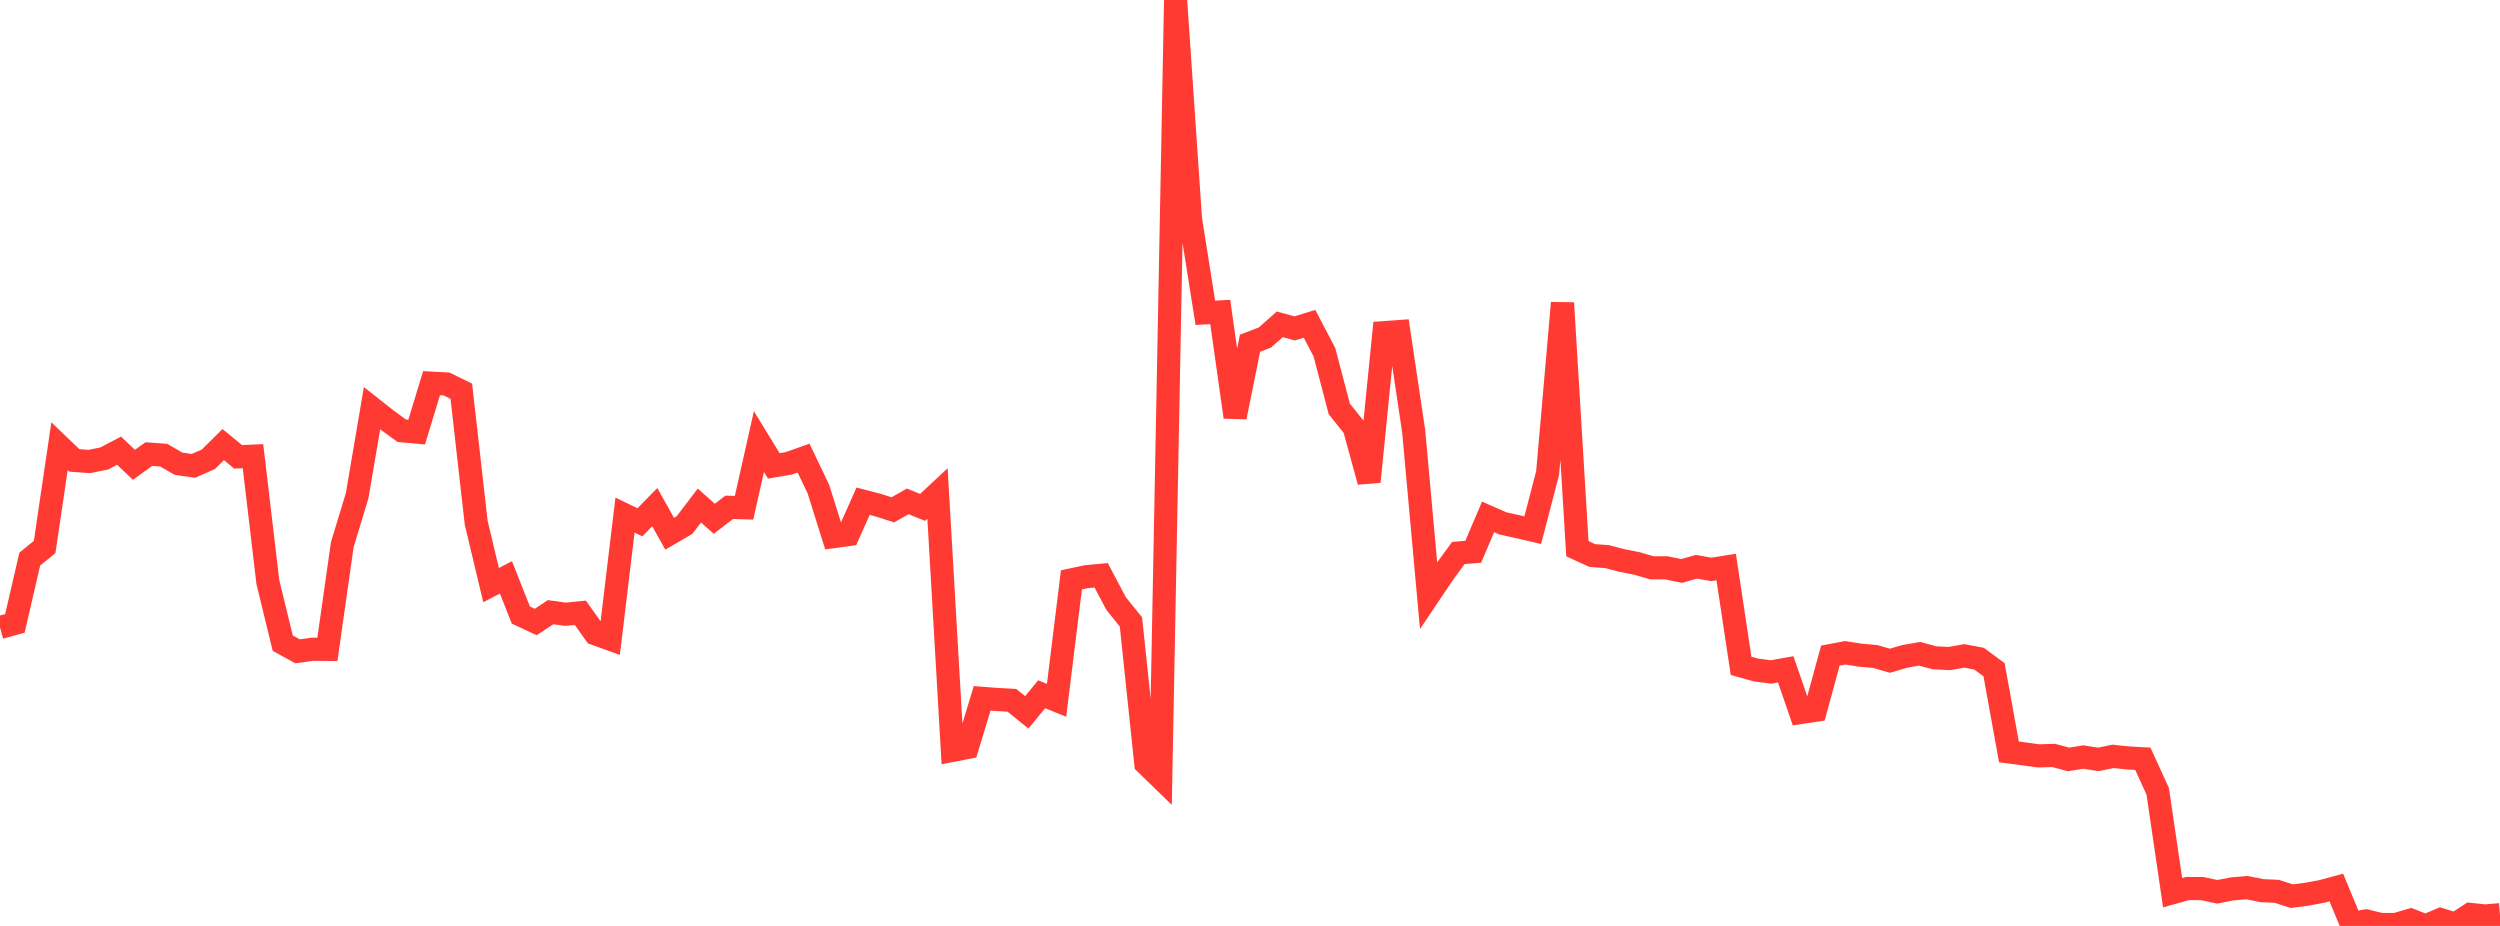 <?xml version="1.0" standalone="no"?>
<!DOCTYPE svg PUBLIC "-//W3C//DTD SVG 1.1//EN" "http://www.w3.org/Graphics/SVG/1.1/DTD/svg11.dtd">

<svg width="135" height="50" viewBox="0 0 135 50" preserveAspectRatio="none" 
  xmlns="http://www.w3.org/2000/svg"
  xmlns:xlink="http://www.w3.org/1999/xlink">


<polyline points="0.0, 33.884 0.804, 33.665 1.607, 30.193 2.411, 29.538 3.214, 24.092 4.018, 24.862 4.821, 24.921 5.625, 24.759 6.429, 24.337 7.232, 25.099 8.036, 24.521 8.839, 24.579 9.643, 25.043 10.446, 25.157 11.25, 24.803 12.054, 24.008 12.857, 24.669 13.661, 24.633 14.464, 31.429 15.268, 34.732 16.071, 35.172 16.875, 35.059 17.679, 35.067 18.482, 29.418 19.286, 26.767 20.089, 22.043 20.893, 22.676 21.696, 23.26 22.5, 23.332 23.304, 20.691 24.107, 20.733 24.911, 21.126 25.714, 28.223 26.518, 31.597 27.321, 31.178 28.125, 33.212 28.929, 33.589 29.732, 33.058 30.536, 33.169 31.339, 33.089 32.143, 34.222 32.946, 34.511 33.75, 27.814 34.554, 28.205 35.357, 27.385 36.161, 28.822 36.964, 28.353 37.768, 27.298 38.571, 28.015 39.375, 27.395 40.179, 27.418 40.982, 23.843 41.786, 25.157 42.589, 25.022 43.393, 24.736 44.196, 26.419 45.0, 28.979 45.804, 28.868 46.607, 27.065 47.411, 27.275 48.214, 27.53 49.018, 27.074 49.821, 27.4 50.625, 26.649 51.429, 40.52 52.232, 40.364 53.036, 37.71 53.839, 37.772 54.643, 37.818 55.446, 38.467 56.25, 37.489 57.054, 37.819 57.857, 31.314 58.661, 31.142 59.464, 31.067 60.268, 32.587 61.071, 33.586 61.875, 41.232 62.679, 42.013 63.482, 0.0 64.286, 11.831 65.089, 16.892 65.893, 16.845 66.696, 22.522 67.5, 18.534 68.304, 18.226 69.107, 17.514 69.911, 17.734 70.714, 17.485 71.518, 19.018 72.321, 22.08 73.125, 23.084 73.929, 26.011 74.732, 17.964 75.536, 17.906 76.339, 23.289 77.143, 32.158 77.946, 30.963 78.75, 29.862 79.554, 29.796 80.357, 27.913 81.161, 28.265 81.964, 28.442 82.768, 28.629 83.571, 25.547 84.375, 16.359 85.179, 29.63 85.982, 29.999 86.786, 30.058 87.589, 30.268 88.393, 30.427 89.196, 30.661 90.0, 30.665 90.804, 30.832 91.607, 30.605 92.411, 30.749 93.214, 30.62 94.018, 35.955 94.821, 36.179 95.625, 36.286 96.429, 36.144 97.232, 38.474 98.036, 38.353 98.839, 35.403 99.643, 35.251 100.446, 35.379 101.25, 35.448 102.054, 35.68 102.857, 35.444 103.661, 35.304 104.464, 35.522 105.268, 35.561 106.071, 35.417 106.875, 35.571 107.679, 36.166 108.482, 40.603 109.286, 40.708 110.089, 40.818 110.893, 40.793 111.696, 41.008 112.5, 40.881 113.304, 41.008 114.107, 40.843 114.911, 40.928 115.714, 40.973 116.518, 42.735 117.321, 48.205 118.125, 47.98 118.929, 47.985 119.732, 48.157 120.536, 48 121.339, 47.933 122.143, 48.095 122.946, 48.131 123.75, 48.392 124.554, 48.29 125.357, 48.142 126.161, 47.925 126.964, 49.868 127.768, 49.731 128.571, 49.924 129.375, 49.922 130.179, 49.686 130.982, 50.0 131.786, 49.657 132.589, 49.901 133.393, 49.378 134.196, 49.463 135.0, 49.394" fill="none" stroke="#ff3a33" stroke-width="1.25"/>

</svg>